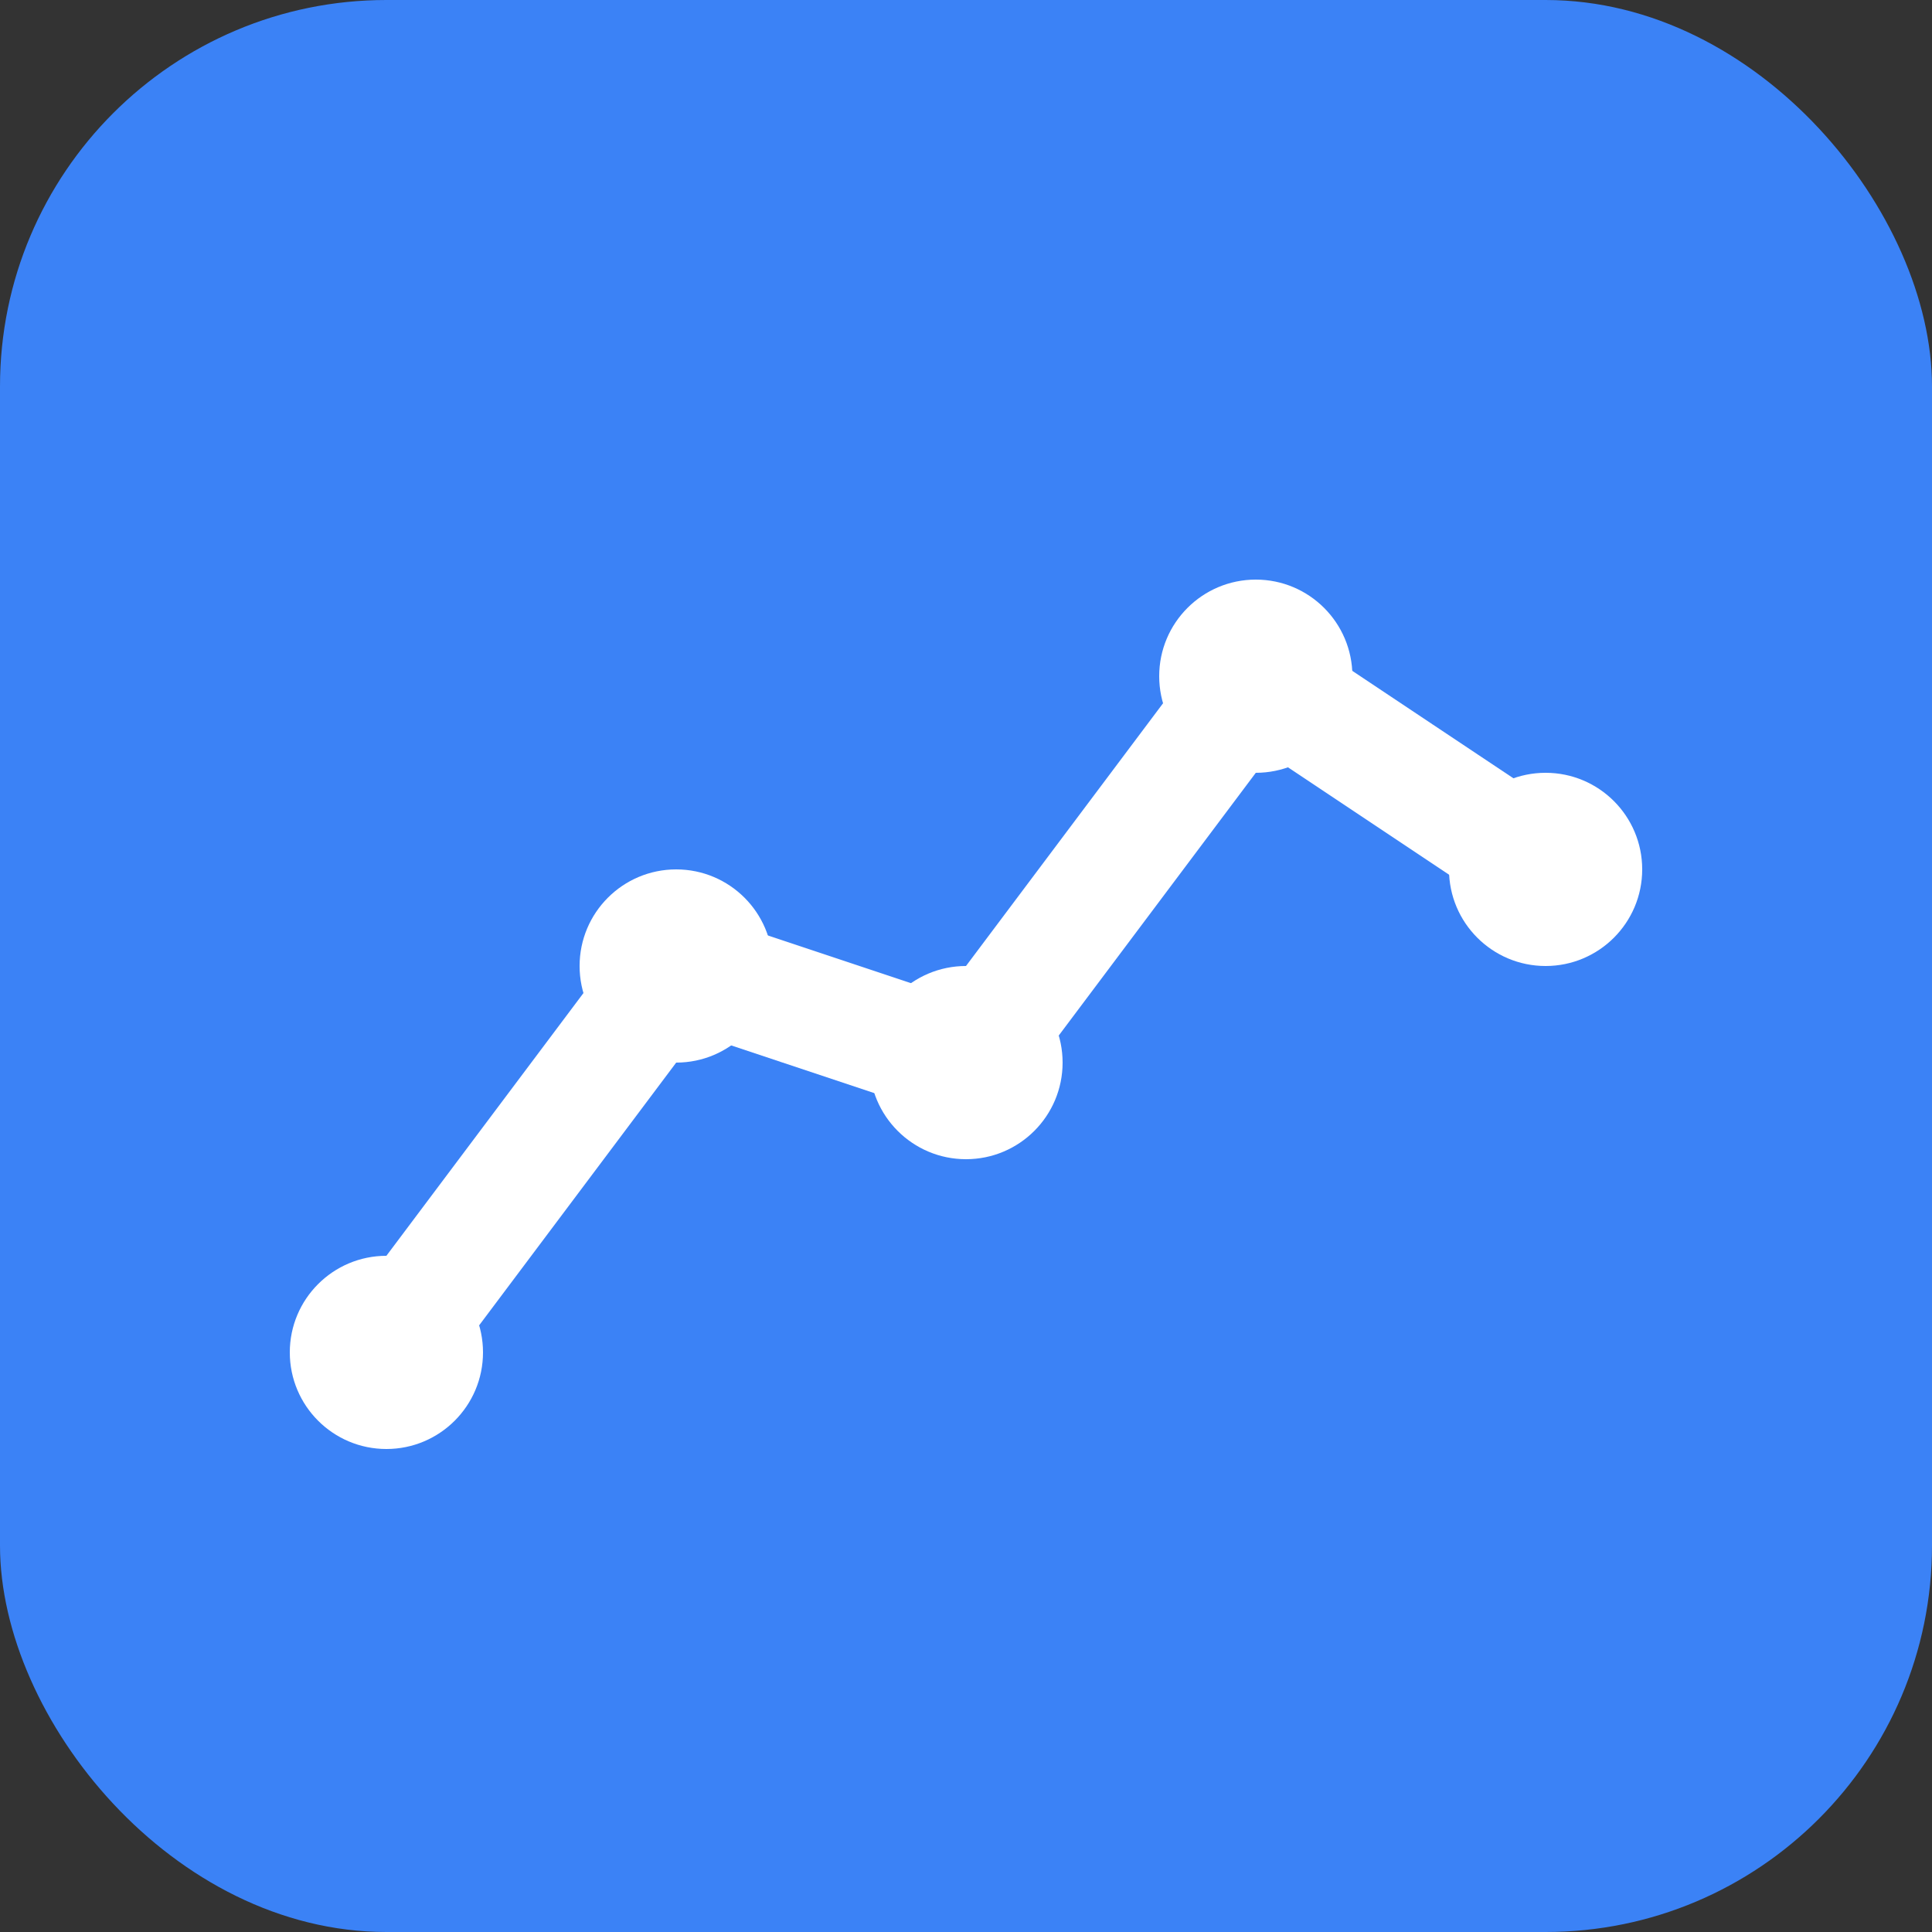 <svg xmlns="http://www.w3.org/2000/svg" viewBox="0 0 100 100">
  <rect x="0" y="0" width="100" height="100" fill="#333333" stroke="none"/>
  <rect width="100" height="100" rx="20" fill="#3B82F6"/>
  <path d="M 20 70 L 20 70 L 35 50 L 50 55 L 65 35 L 80 45"
        stroke="white"
        stroke-width="6"
        stroke-linecap="round"
        stroke-linejoin="round"
        fill="none"/>
  <circle cx="20" cy="70" r="5" fill="white"/>
  <circle cx="35" cy="50" r="5" fill="white"/>
  <circle cx="50" cy="55" r="5" fill="white"/>
  <circle cx="65" cy="35" r="5" fill="white"/>
  <circle cx="80" cy="45" r="5" fill="white"/>
</svg>
